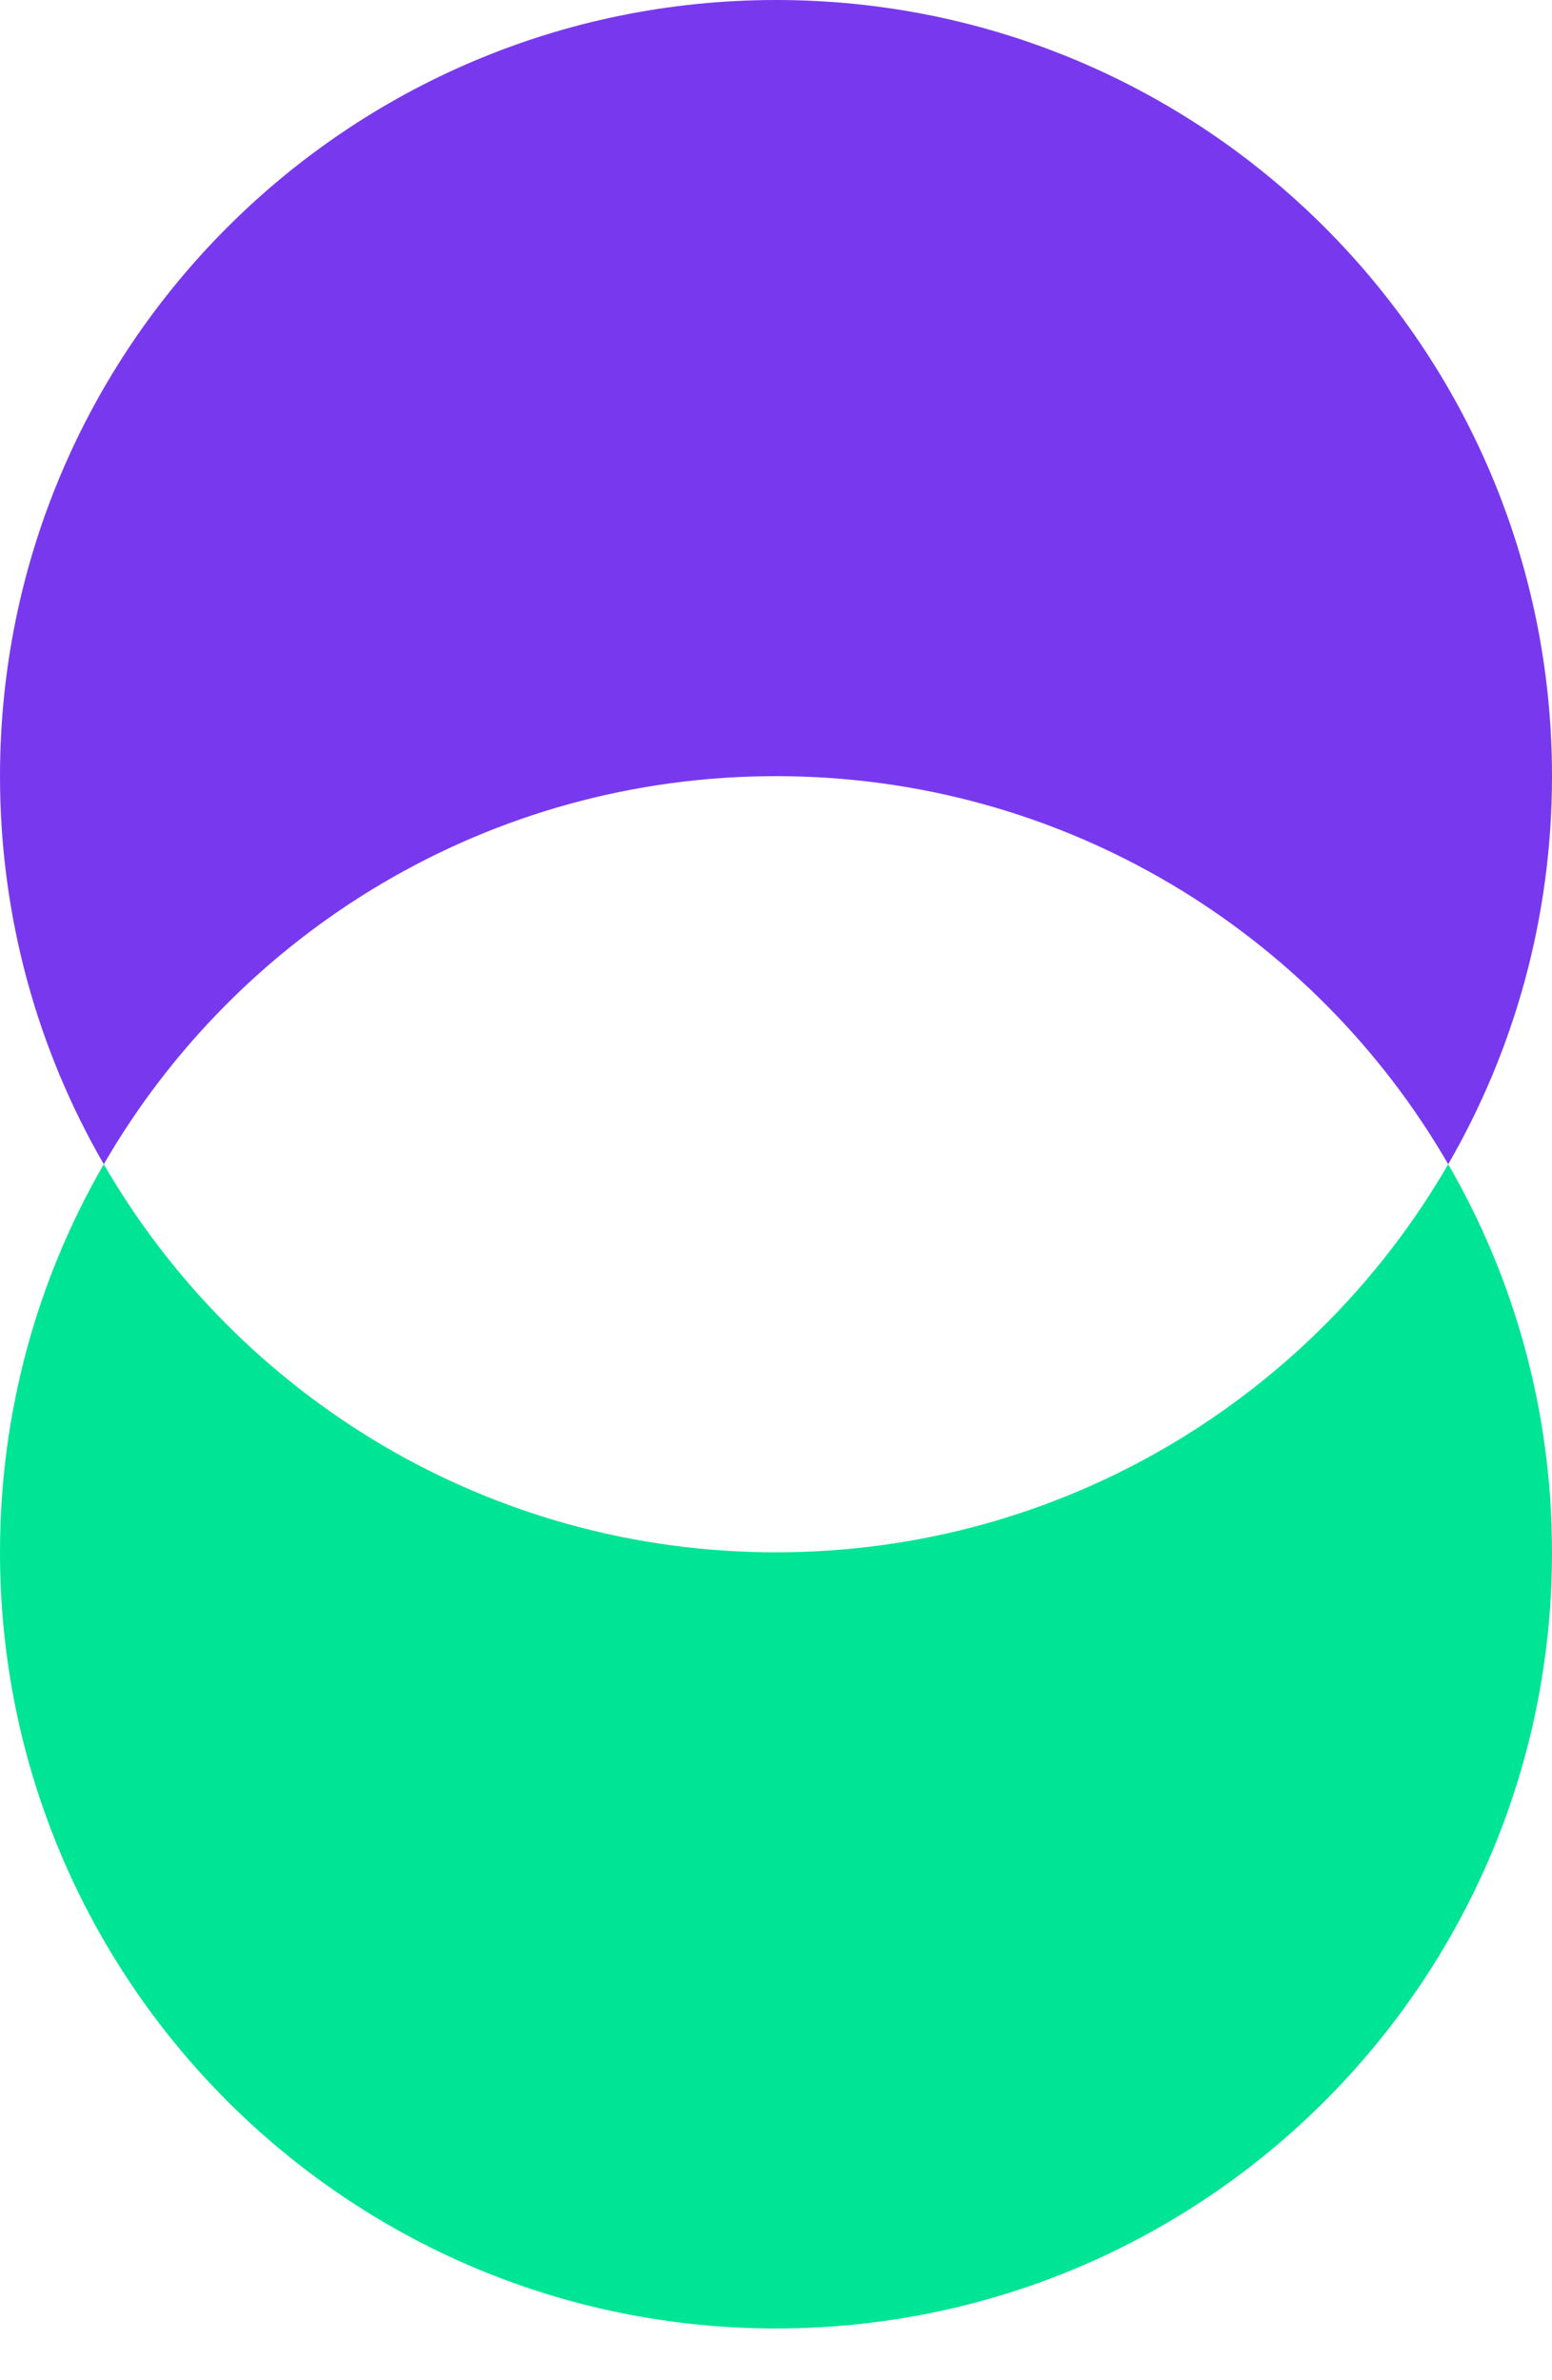 <svg width="15" height="23" viewBox="0 0 15 23" fill="none" xmlns="http://www.w3.org/2000/svg">
<path fill-rule="evenodd" clip-rule="evenodd" d="M13.997 11.25C14.635 10.147 15 8.866 15 7.5C15 3.358 11.642 0 7.5 0C3.358 0 0 3.358 0 7.5C0 8.866 0.365 10.147 1.003 11.25C2.3 9.008 4.724 7.5 7.5 7.5C10.276 7.5 12.7 9.008 13.997 11.25Z" fill="#7839EE"/>
<path fill-rule="evenodd" clip-rule="evenodd" d="M13.997 11.25C14.635 12.353 15 13.634 15 15C15 19.142 11.642 22.5 7.5 22.5C3.358 22.5 0 19.142 0 15C0 13.634 0.365 12.353 1.003 11.25C2.3 13.492 4.724 15 7.5 15C10.276 15 12.7 13.492 13.997 11.25Z" fill="#00E595"/>
</svg>

